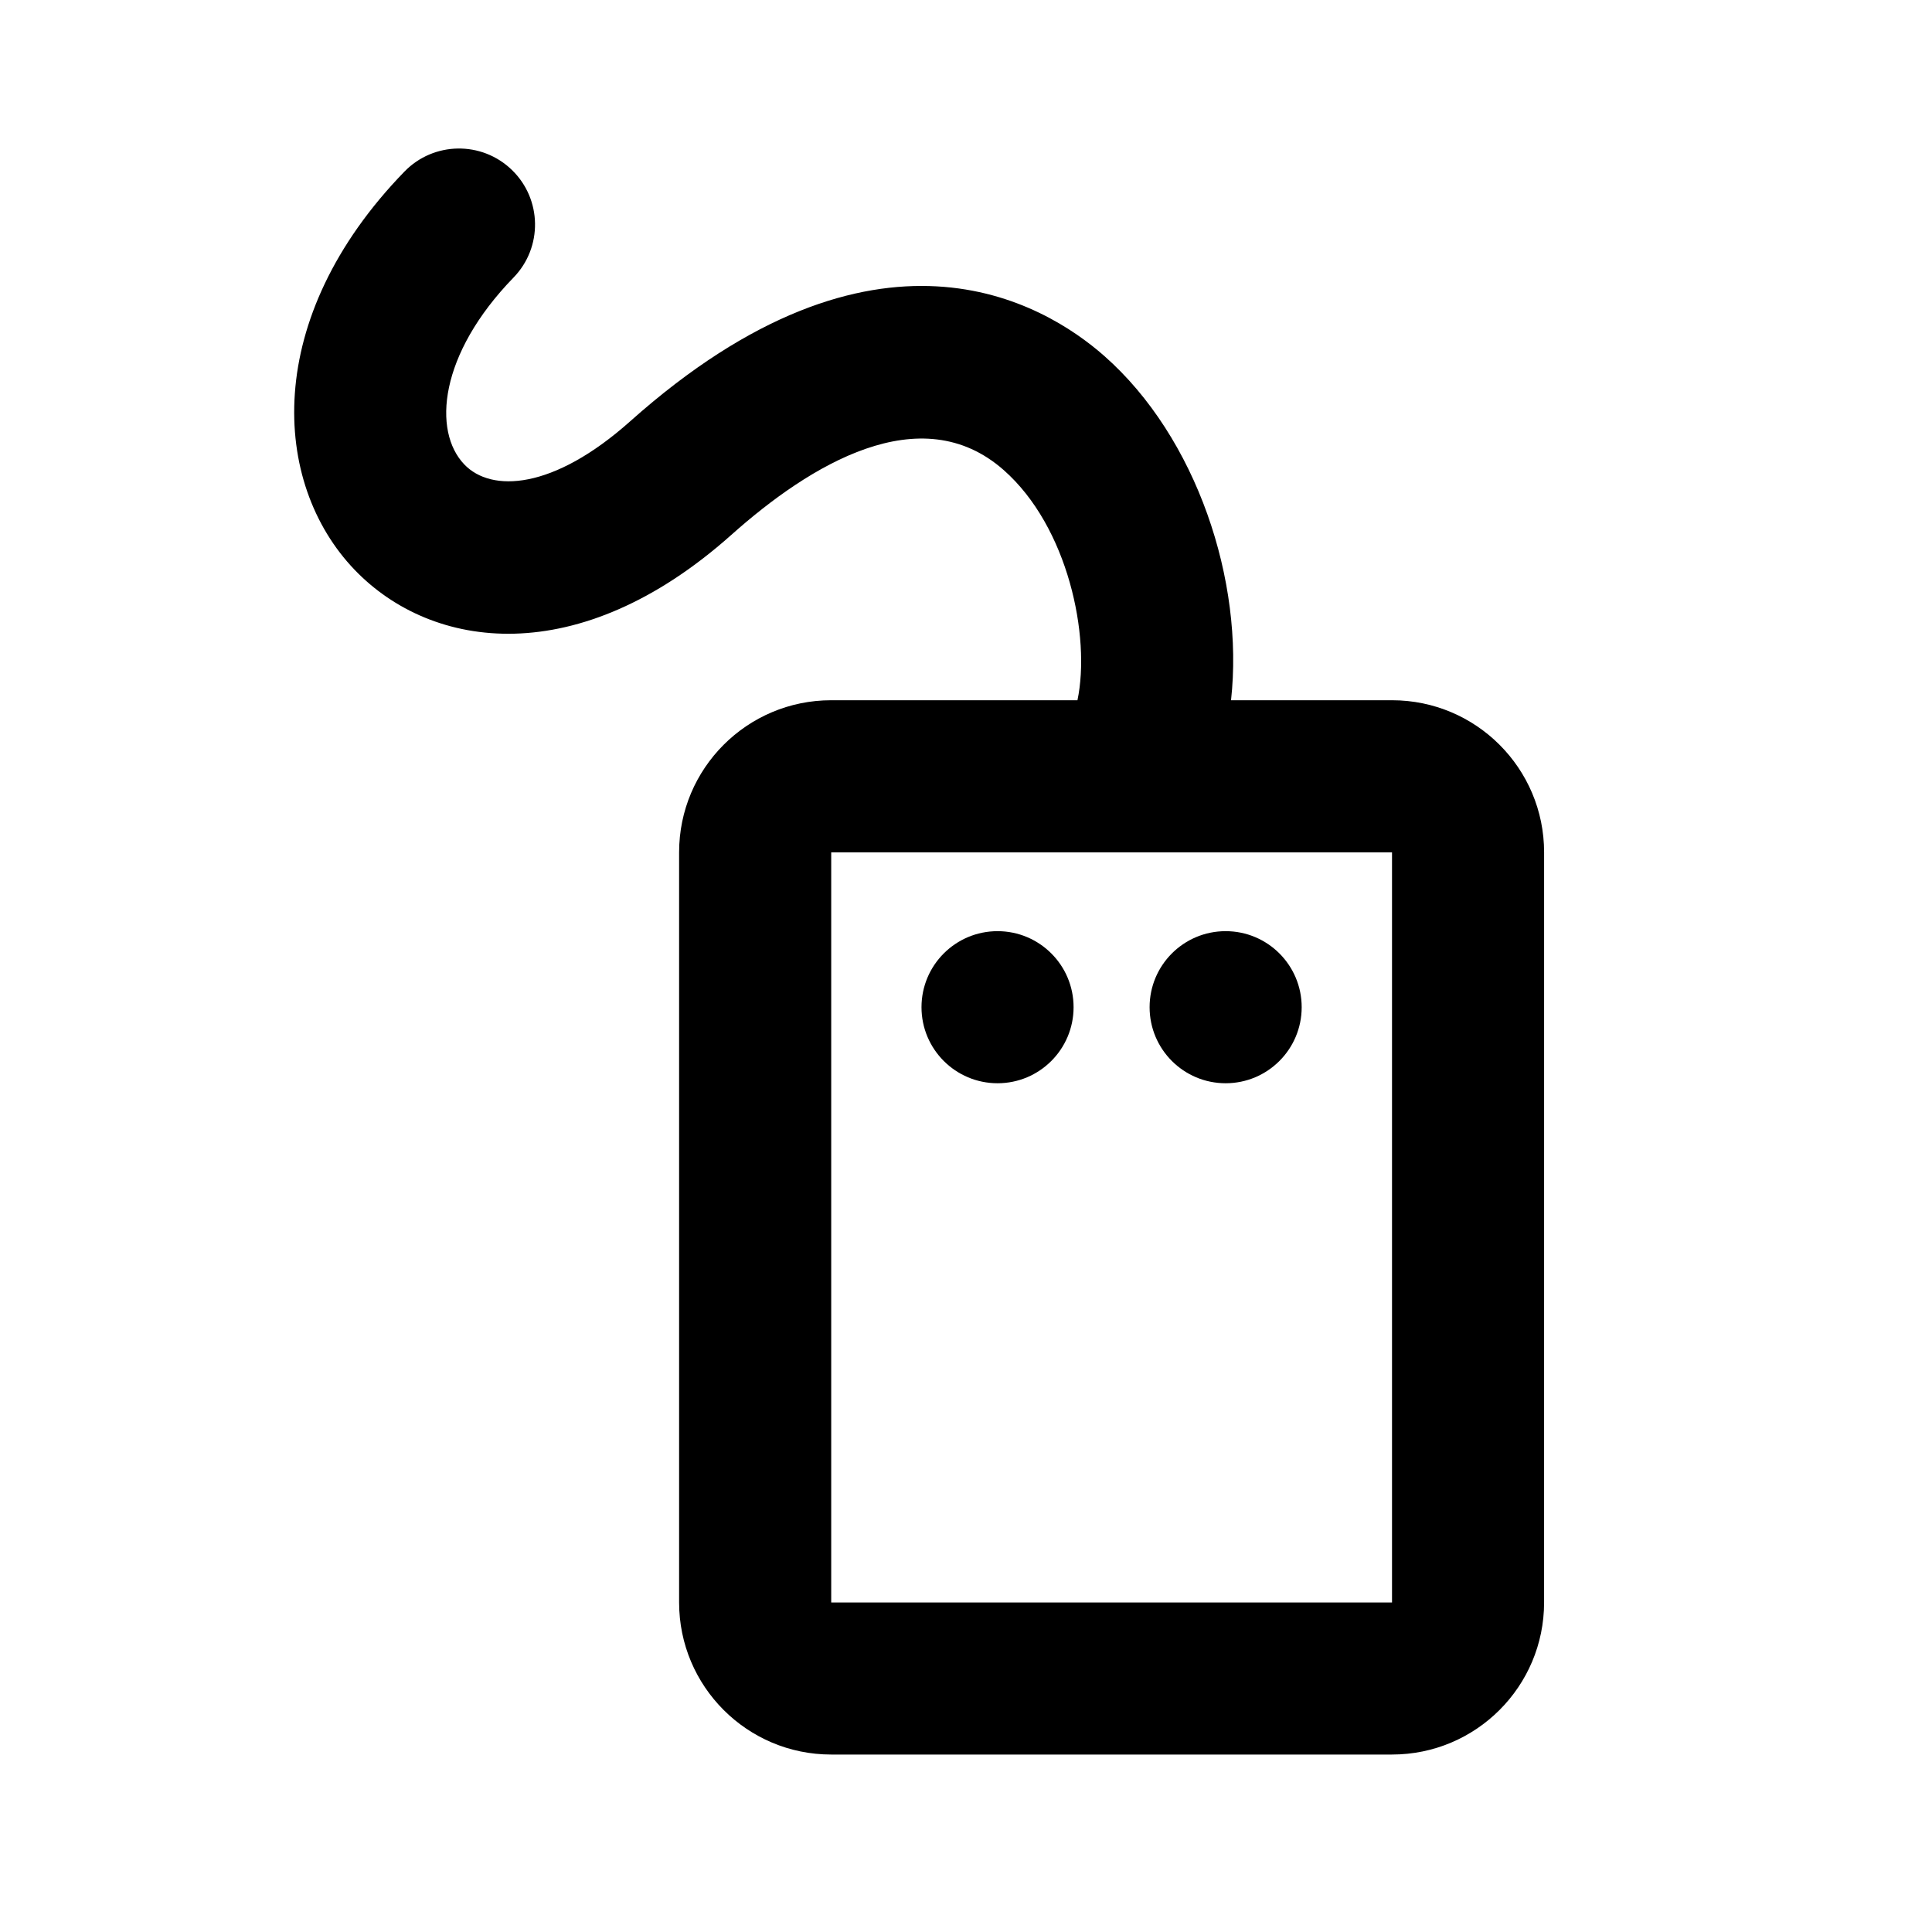 <?xml version="1.0" encoding="UTF-8"?>
<!-- Uploaded to: SVG Find, www.svgrepo.com, Generator: SVG Find Mixer Tools -->
<svg fill="#000000" width="800px" height="800px" version="1.1" viewBox="144 144 512 512" xmlns="http://www.w3.org/2000/svg">
 <g>
  <path d="m512.9 329.57h-42.664c3.492-31.57-9.074-69.637-33.59-91.238-16.062-14.156-60.473-40.797-125.64 17.316-20.465 18.246-36.824 18.887-43.953 11.441-8.445-8.805-6.742-29.16 13.043-49.539 7.754-7.984 7.562-20.746-0.422-28.496s-20.742-7.566-28.496 0.422c-37.777 38.918-35.242 82.535-13.219 105.51 20.531 21.41 59.379 26.859 99.871-9.254 20.777-18.535 50.16-36.555 72.16-17.16 17.09 15.059 23.09 44.133 19.547 61h-65.262c-22.258 0-40.305 18.047-40.305 40.305v198.79c0 22.258 18.047 40.305 40.305 40.305h148.62c22.258 0 40.305-18.047 40.305-40.305l0.004-198.79c0-22.258-18.047-40.305-40.305-40.305zm0 239.1h-148.62v-198.79h148.62z"/>
  <path d="m428.51 410.92c0 11.129-9.02 20.152-20.152 20.152-11.129 0-20.152-9.023-20.152-20.152 0-11.133 9.023-20.152 20.152-20.152 11.133 0 20.152 9.02 20.152 20.152"/>
  <path d="m488.96 410.92c0 11.129-9.02 20.152-20.152 20.152-11.129 0-20.152-9.023-20.152-20.152 0-11.133 9.023-20.152 20.152-20.152 11.133 0 20.152 9.02 20.152 20.152"/>
 </g>
</svg>